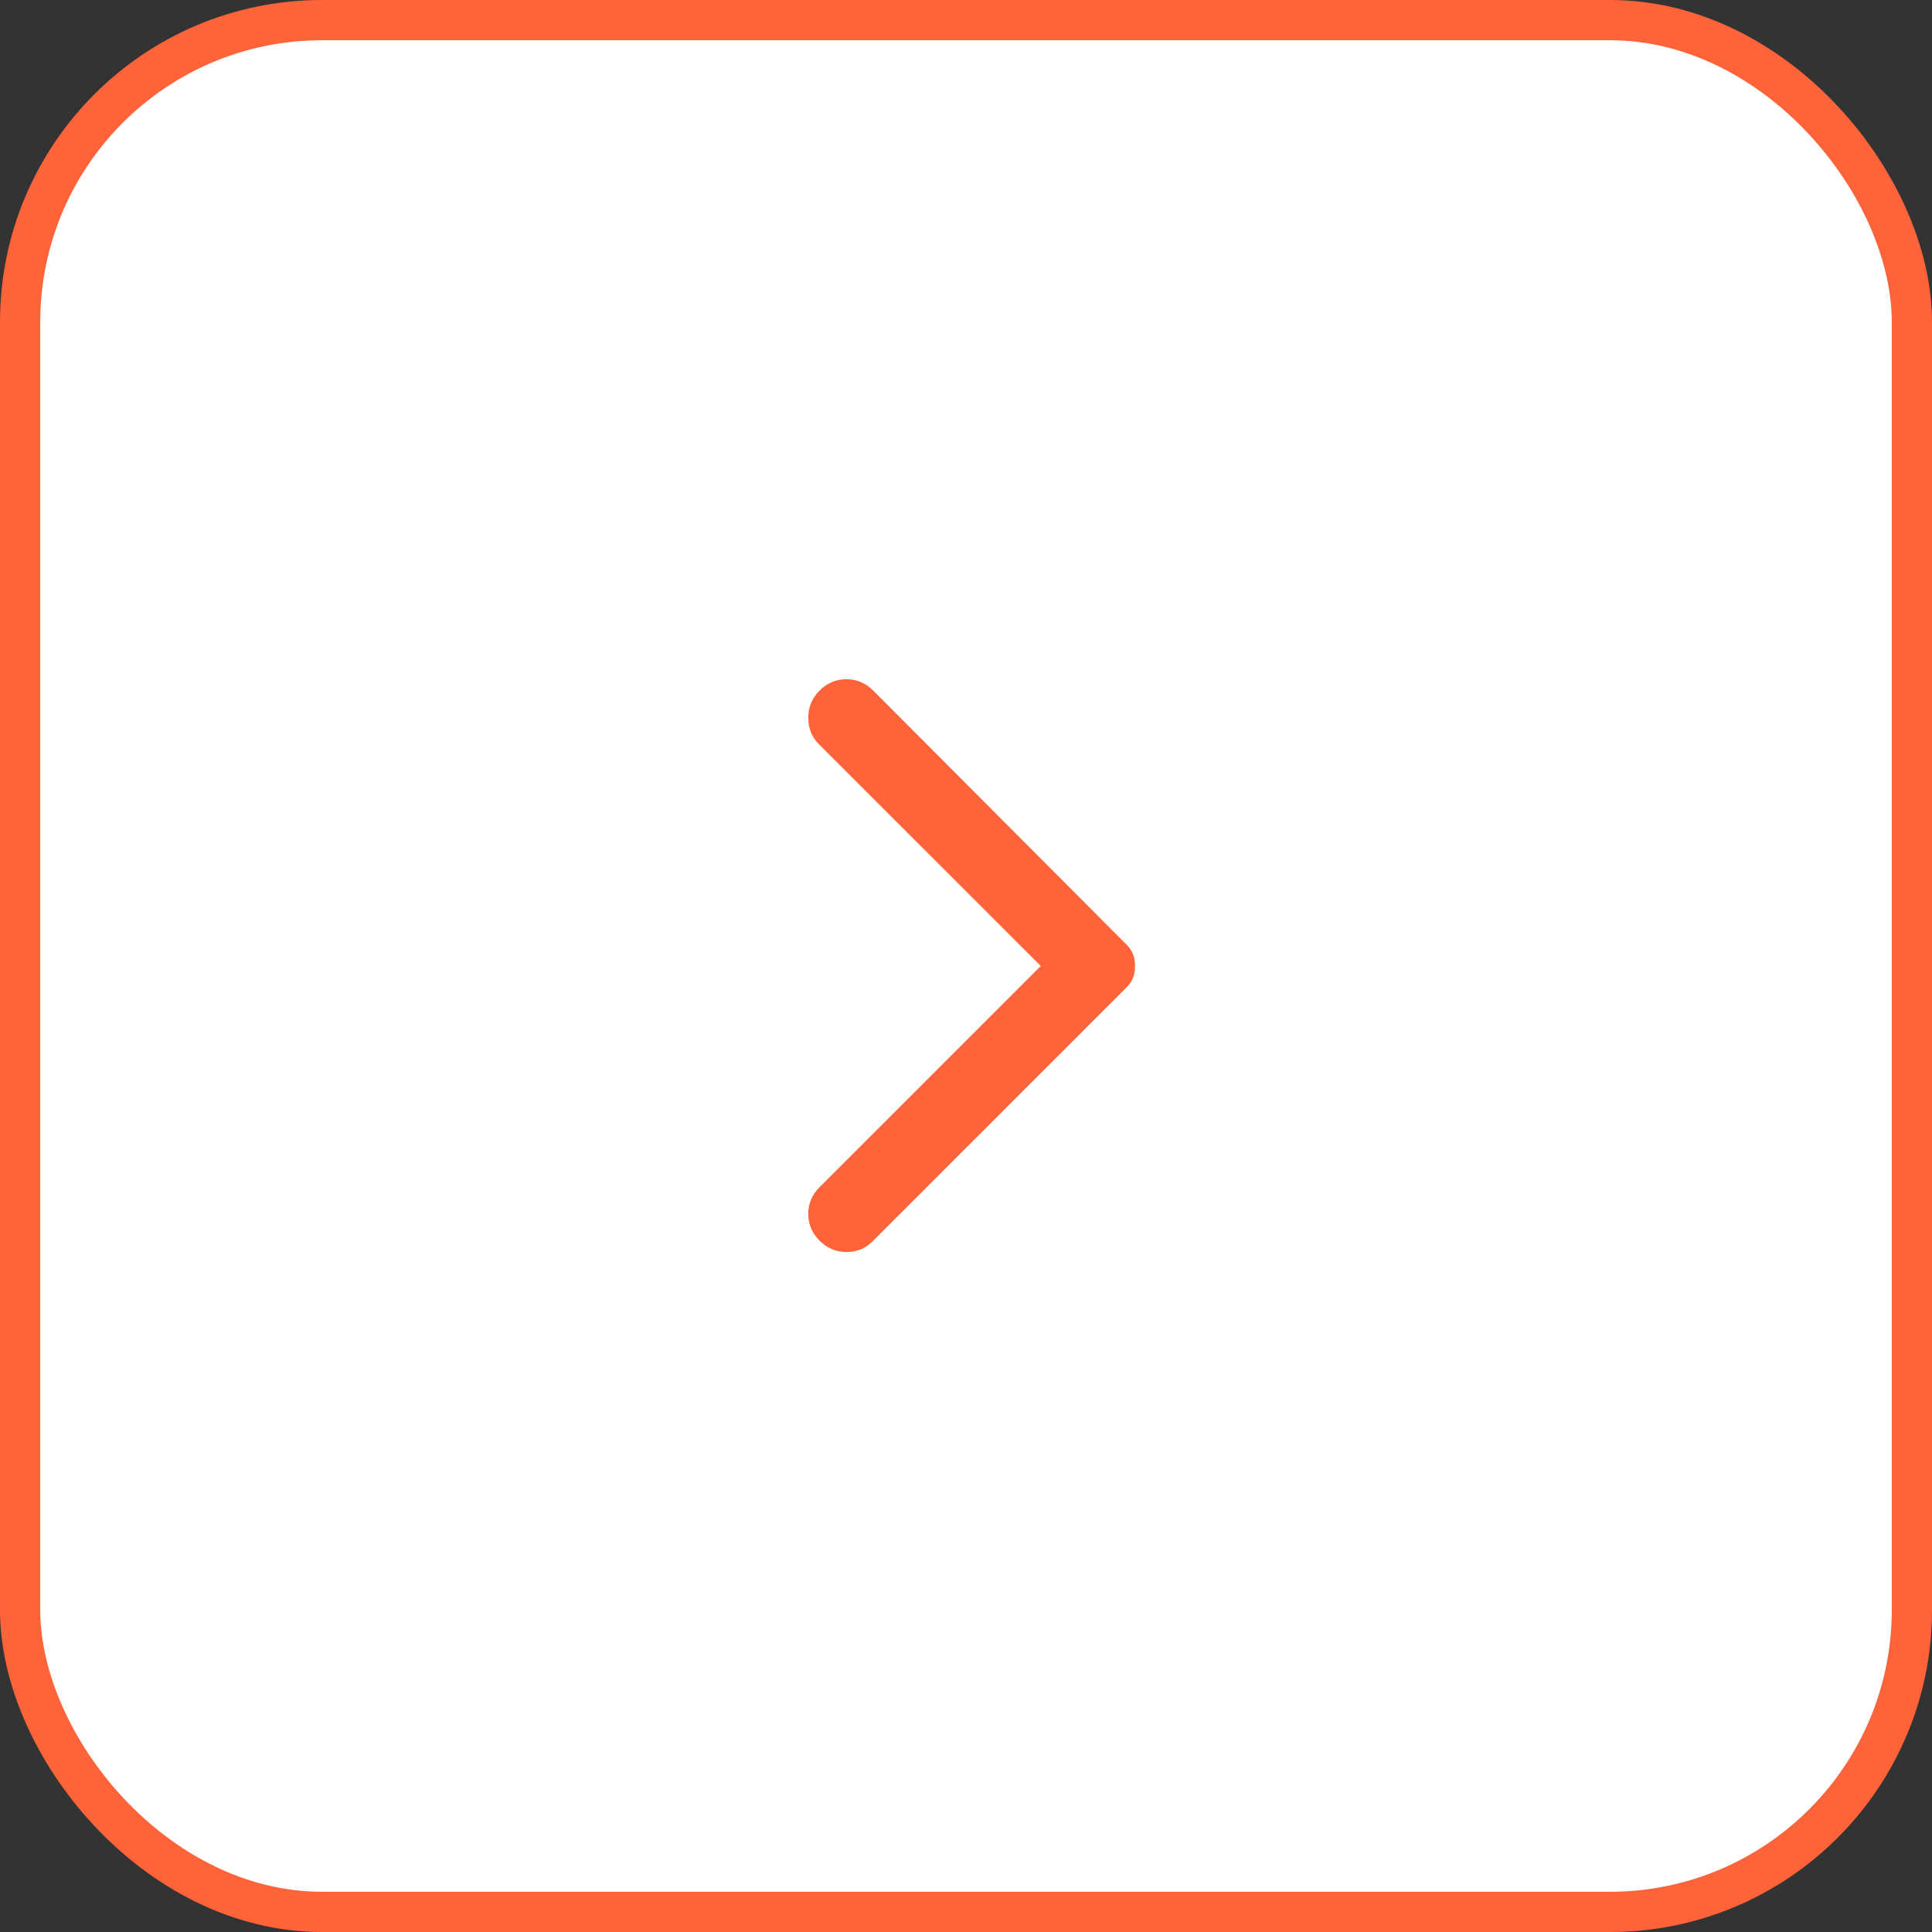 <?xml version="1.0" encoding="UTF-8"?> <svg xmlns="http://www.w3.org/2000/svg" width="48" height="48" viewBox="0 0 48 48" fill="none"><rect x="0" y="0" width="48" height="48" fill="#333333" stroke="none"/> <rect x="0.5" y="0.5" width="47" height="47" rx="7.5" fill="white" stroke="#FF6339"></rect> <path d="M20.363 30.825C20.175 30.637 20.081 30.416 20.081 30.159C20.081 29.903 20.175 29.681 20.363 29.494L25.857 24L20.344 18.488C20.169 18.312 20.081 18.094 20.081 17.831C20.081 17.569 20.175 17.344 20.363 17.156C20.55 16.969 20.772 16.875 21.029 16.875C21.285 16.875 21.506 16.969 21.694 17.156L27.994 23.475C28.069 23.55 28.122 23.631 28.154 23.719C28.185 23.806 28.2 23.9 28.2 24C28.2 24.1 28.185 24.194 28.154 24.281C28.122 24.369 28.069 24.45 27.994 24.525L21.675 30.844C21.5 31.019 21.285 31.106 21.029 31.106C20.772 31.106 20.55 31.012 20.363 30.825Z" fill="#FF6339"></path> </svg> 